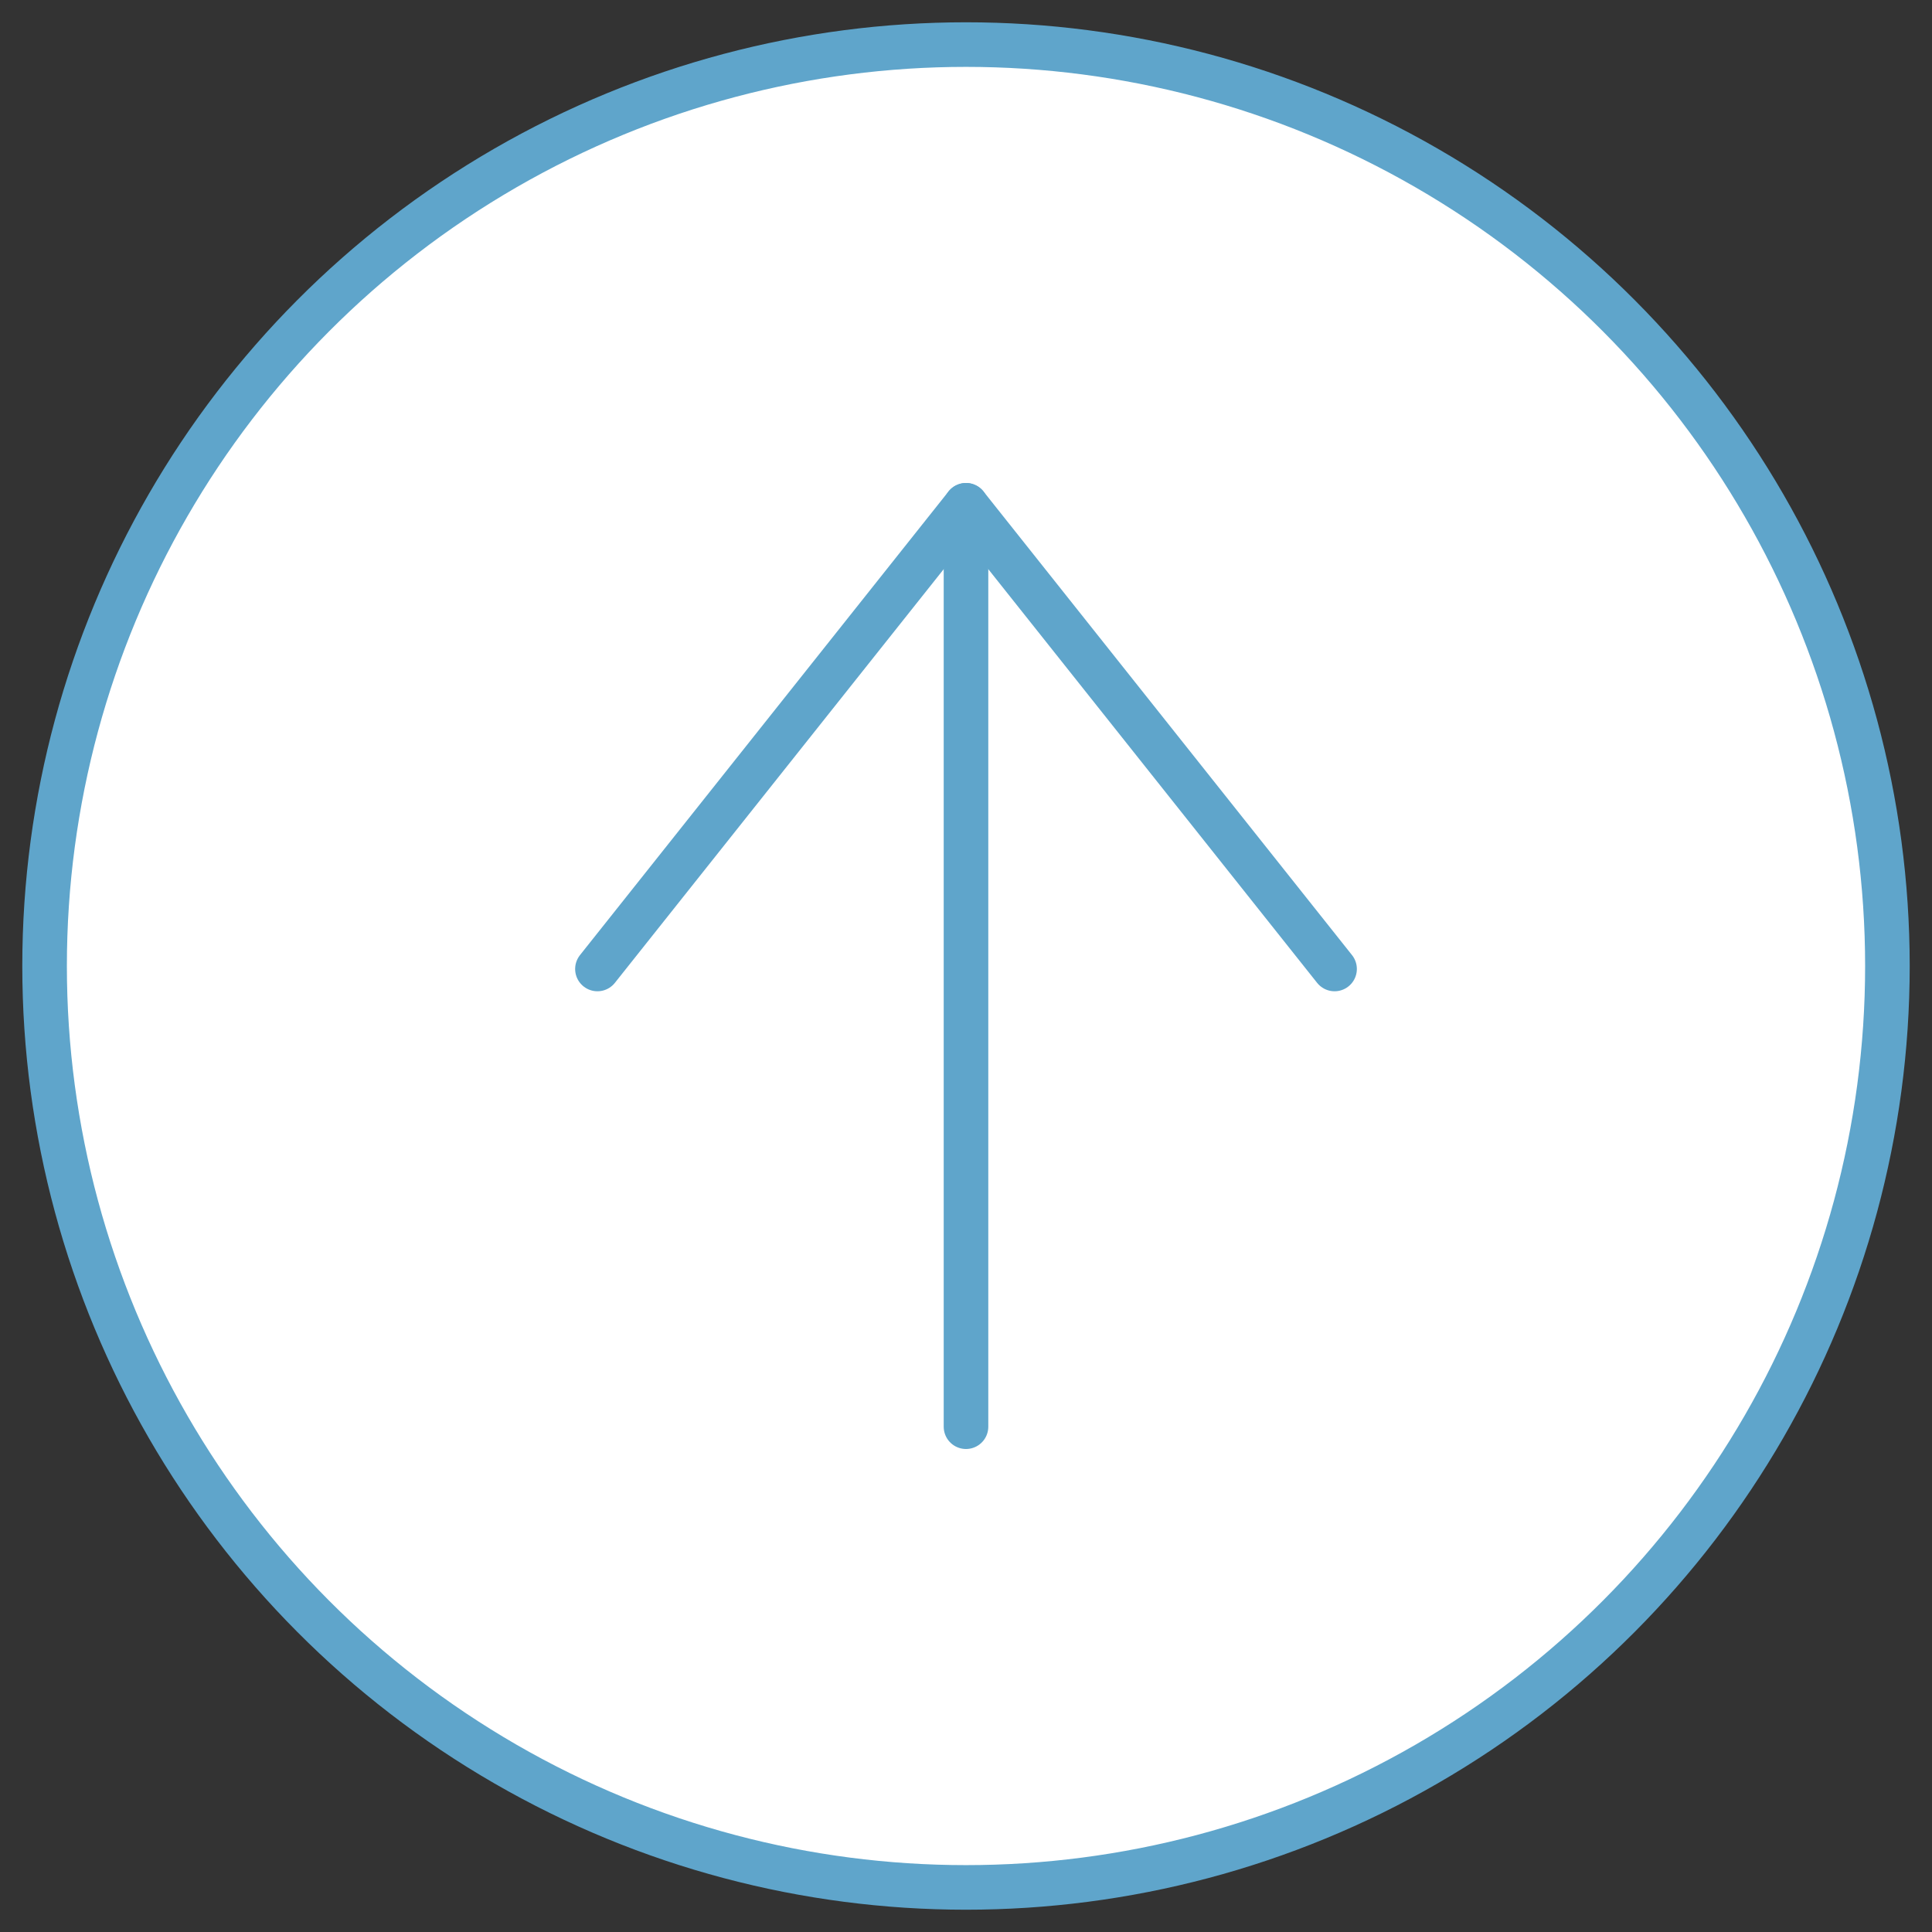 <?xml version="1.0" encoding="UTF-8"?>
<svg xmlns="http://www.w3.org/2000/svg" width="65" height="65" version="1.1" viewBox="0 0 65 65">
  <rect x="0" y="0" width="65" height="65" fill="#333333" stroke="none"/>
  <defs>
    <style>
      .cls-1 {
        fill: #fff;
      }

      .cls-1, .cls-2 {
        stroke: #5fa5cb;
        stroke-linecap: round;
        stroke-linejoin: round;
        stroke-width: 1.5px;
      }

      .cls-2 {
        fill: none;
      }
    </style>
  </defs>
  <!-- Generator: Adobe Illustrator 28.6.0, SVG Export Plug-In . SVG Version: 1.2.0 Build 709)  -->
  <g>
    <g id="_レイヤー_1" data-name="レイヤー_1">
      <g>
        <circle class="cls-1" cx="32.5" cy="32.5" r="31"/>
        <g>
          <path class="cls-2" d="M20.1,32.6l12.4-15.6,12.4,15.6"/>
          <line class="cls-2" x1="32.5" y1="17" x2="32.5" y2="48"/>
        </g>
      </g>
    </g>
  </g>
</svg>